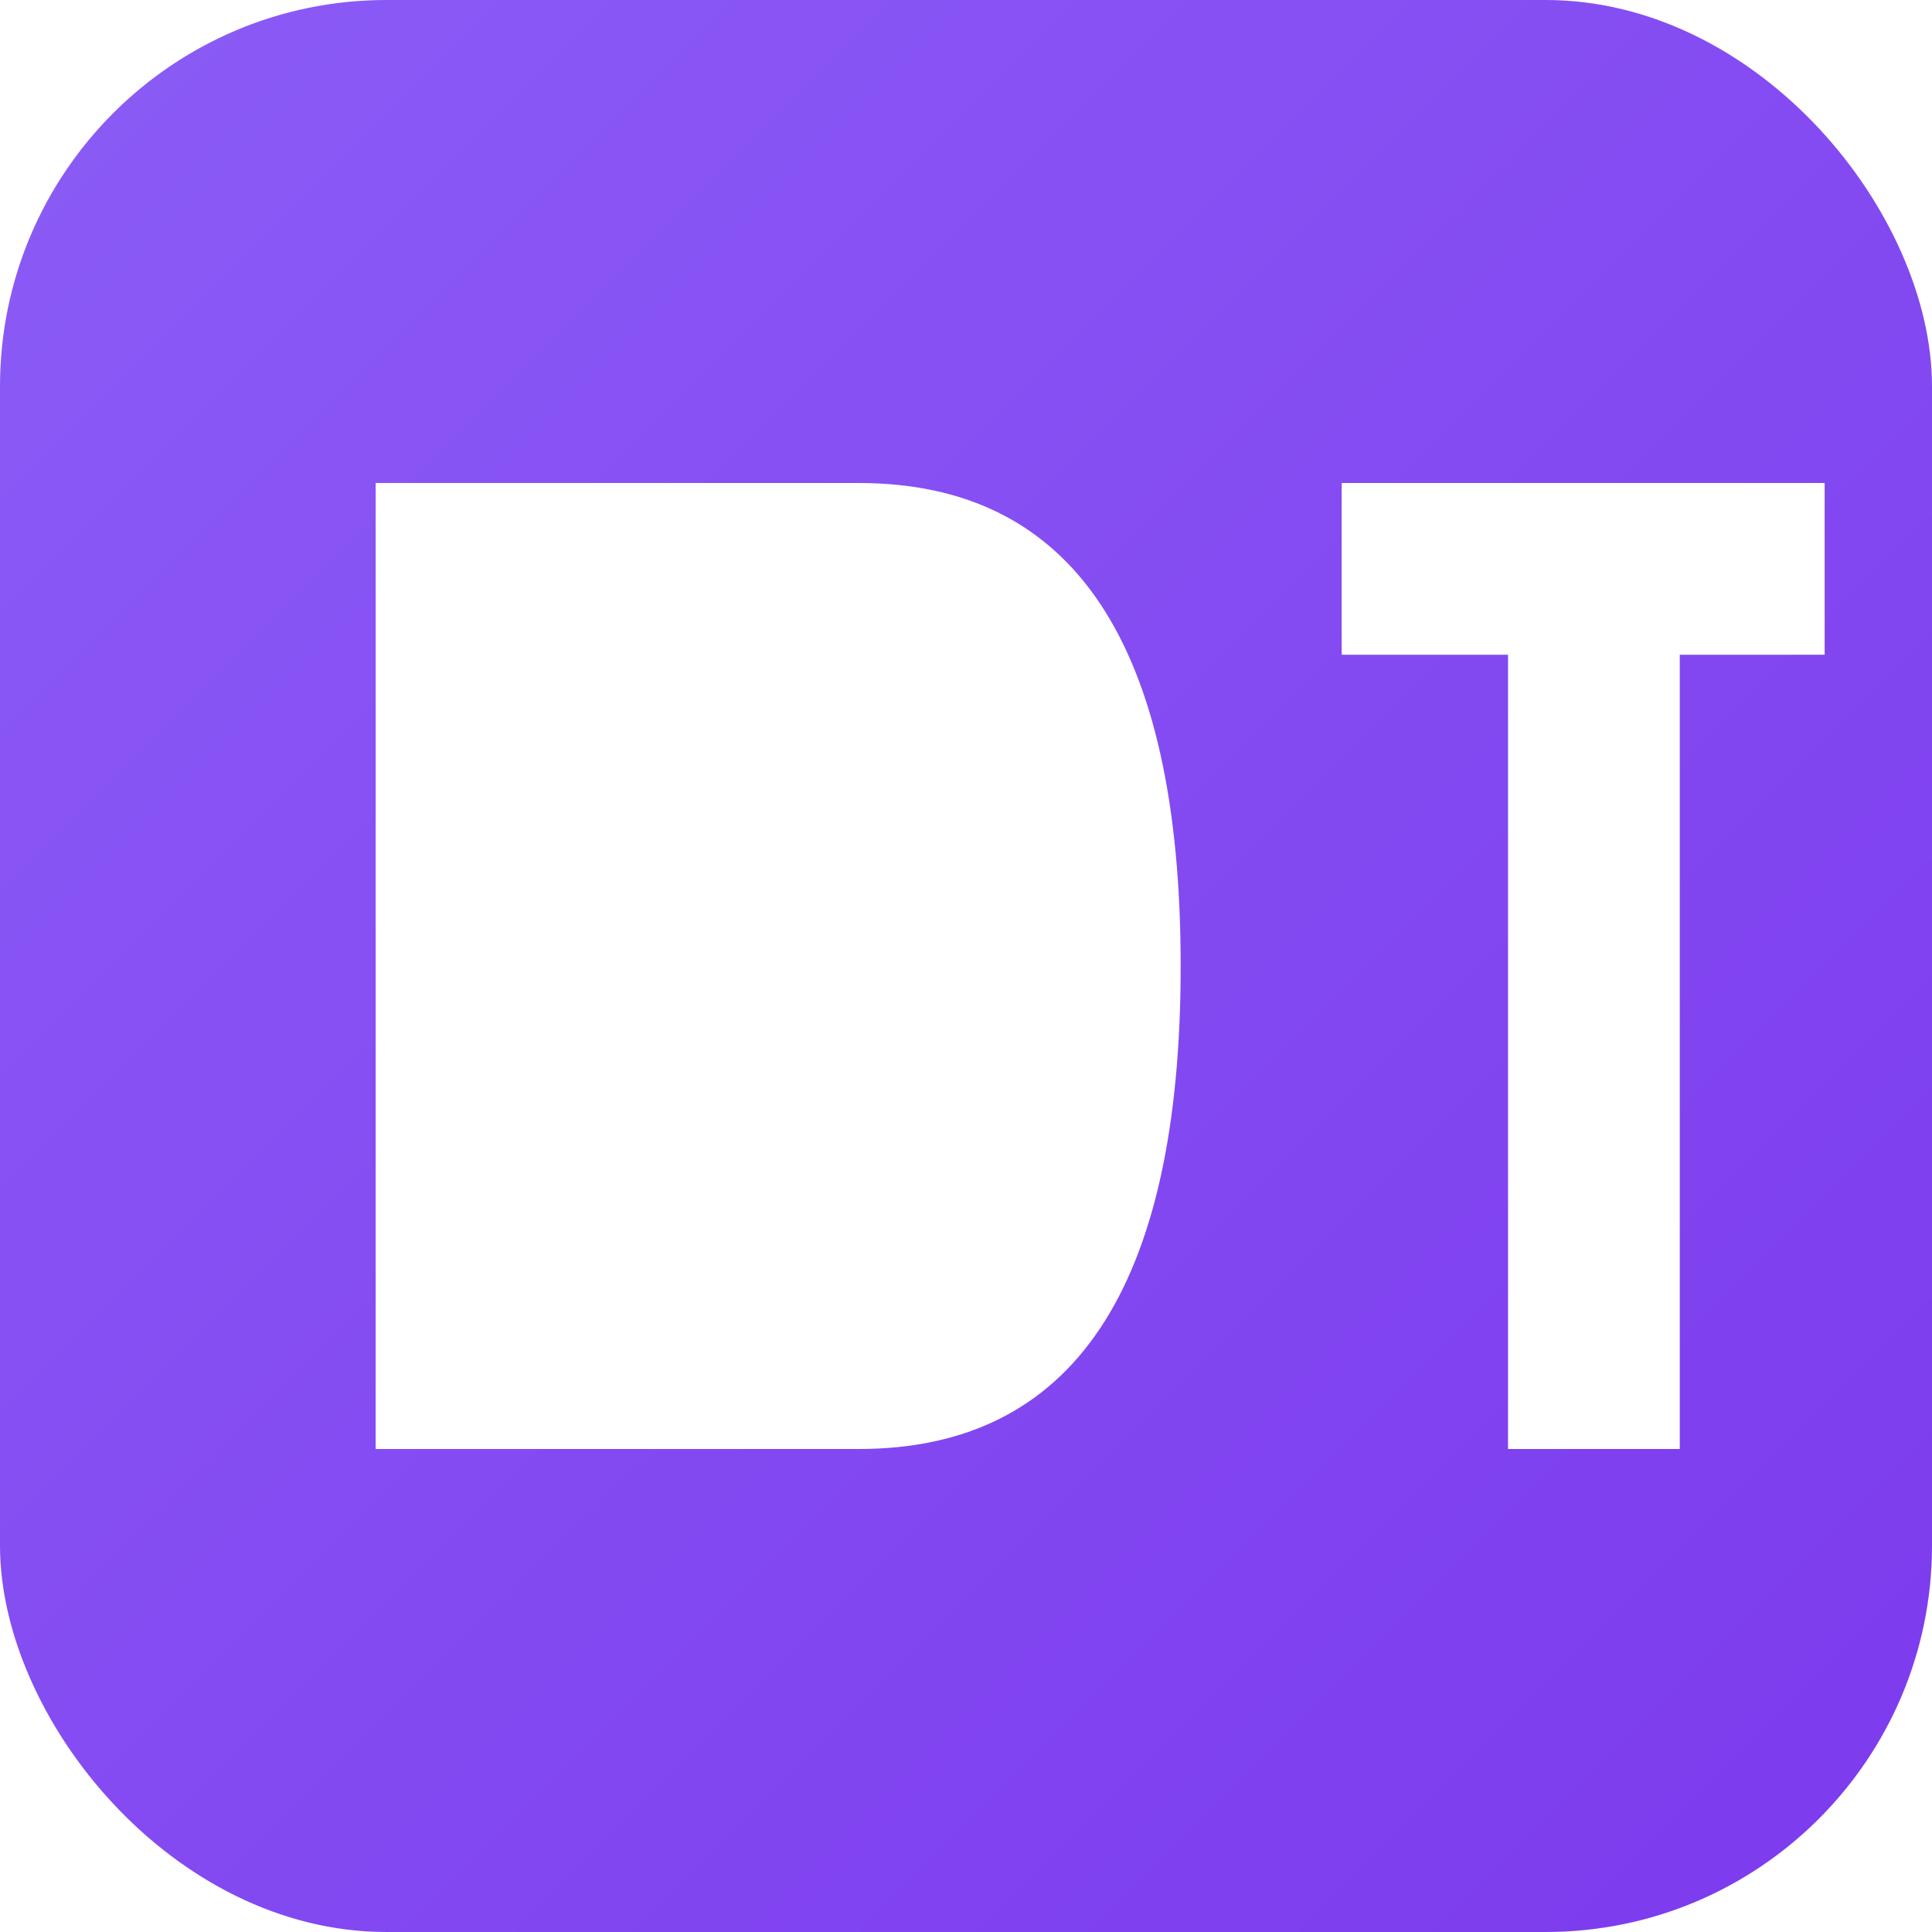 <svg width="180" height="180" viewBox="0 0 180 180" xmlns="http://www.w3.org/2000/svg">
  <defs>
    <linearGradient id="gradient" x1="0%" y1="0%" x2="100%" y2="100%">
      <stop offset="0%" style="stop-color:#8B5CF6;stop-opacity:1" />
      <stop offset="100%" style="stop-color:#7C3AED;stop-opacity:1" />
    </linearGradient>
    <filter id="shadow" x="-20%" y="-20%" width="140%" height="140%">
      <feDropShadow dx="3" dy="3" stdDeviation="3" flood-color="#00000020"/>
    </filter>
  </defs>
  
  <!-- Background rounded square -->
  <rect width="180" height="180" rx="36" fill="url(#gradient)" filter="url(#shadow)"/>
  
  <!-- Letter D -->
  <path d="M 35 45 L 35 135 L 80 135 Q 110 135 110 90 Q 110 45 80 45 Z" 
        fill="white" 
        stroke="none"/>
  
  <!-- Letter T -->
  <rect x="125" y="45" width="45" height="16" fill="white"/>
  <rect x="140.5" y="45" width="16" height="90" fill="white"/>
</svg>